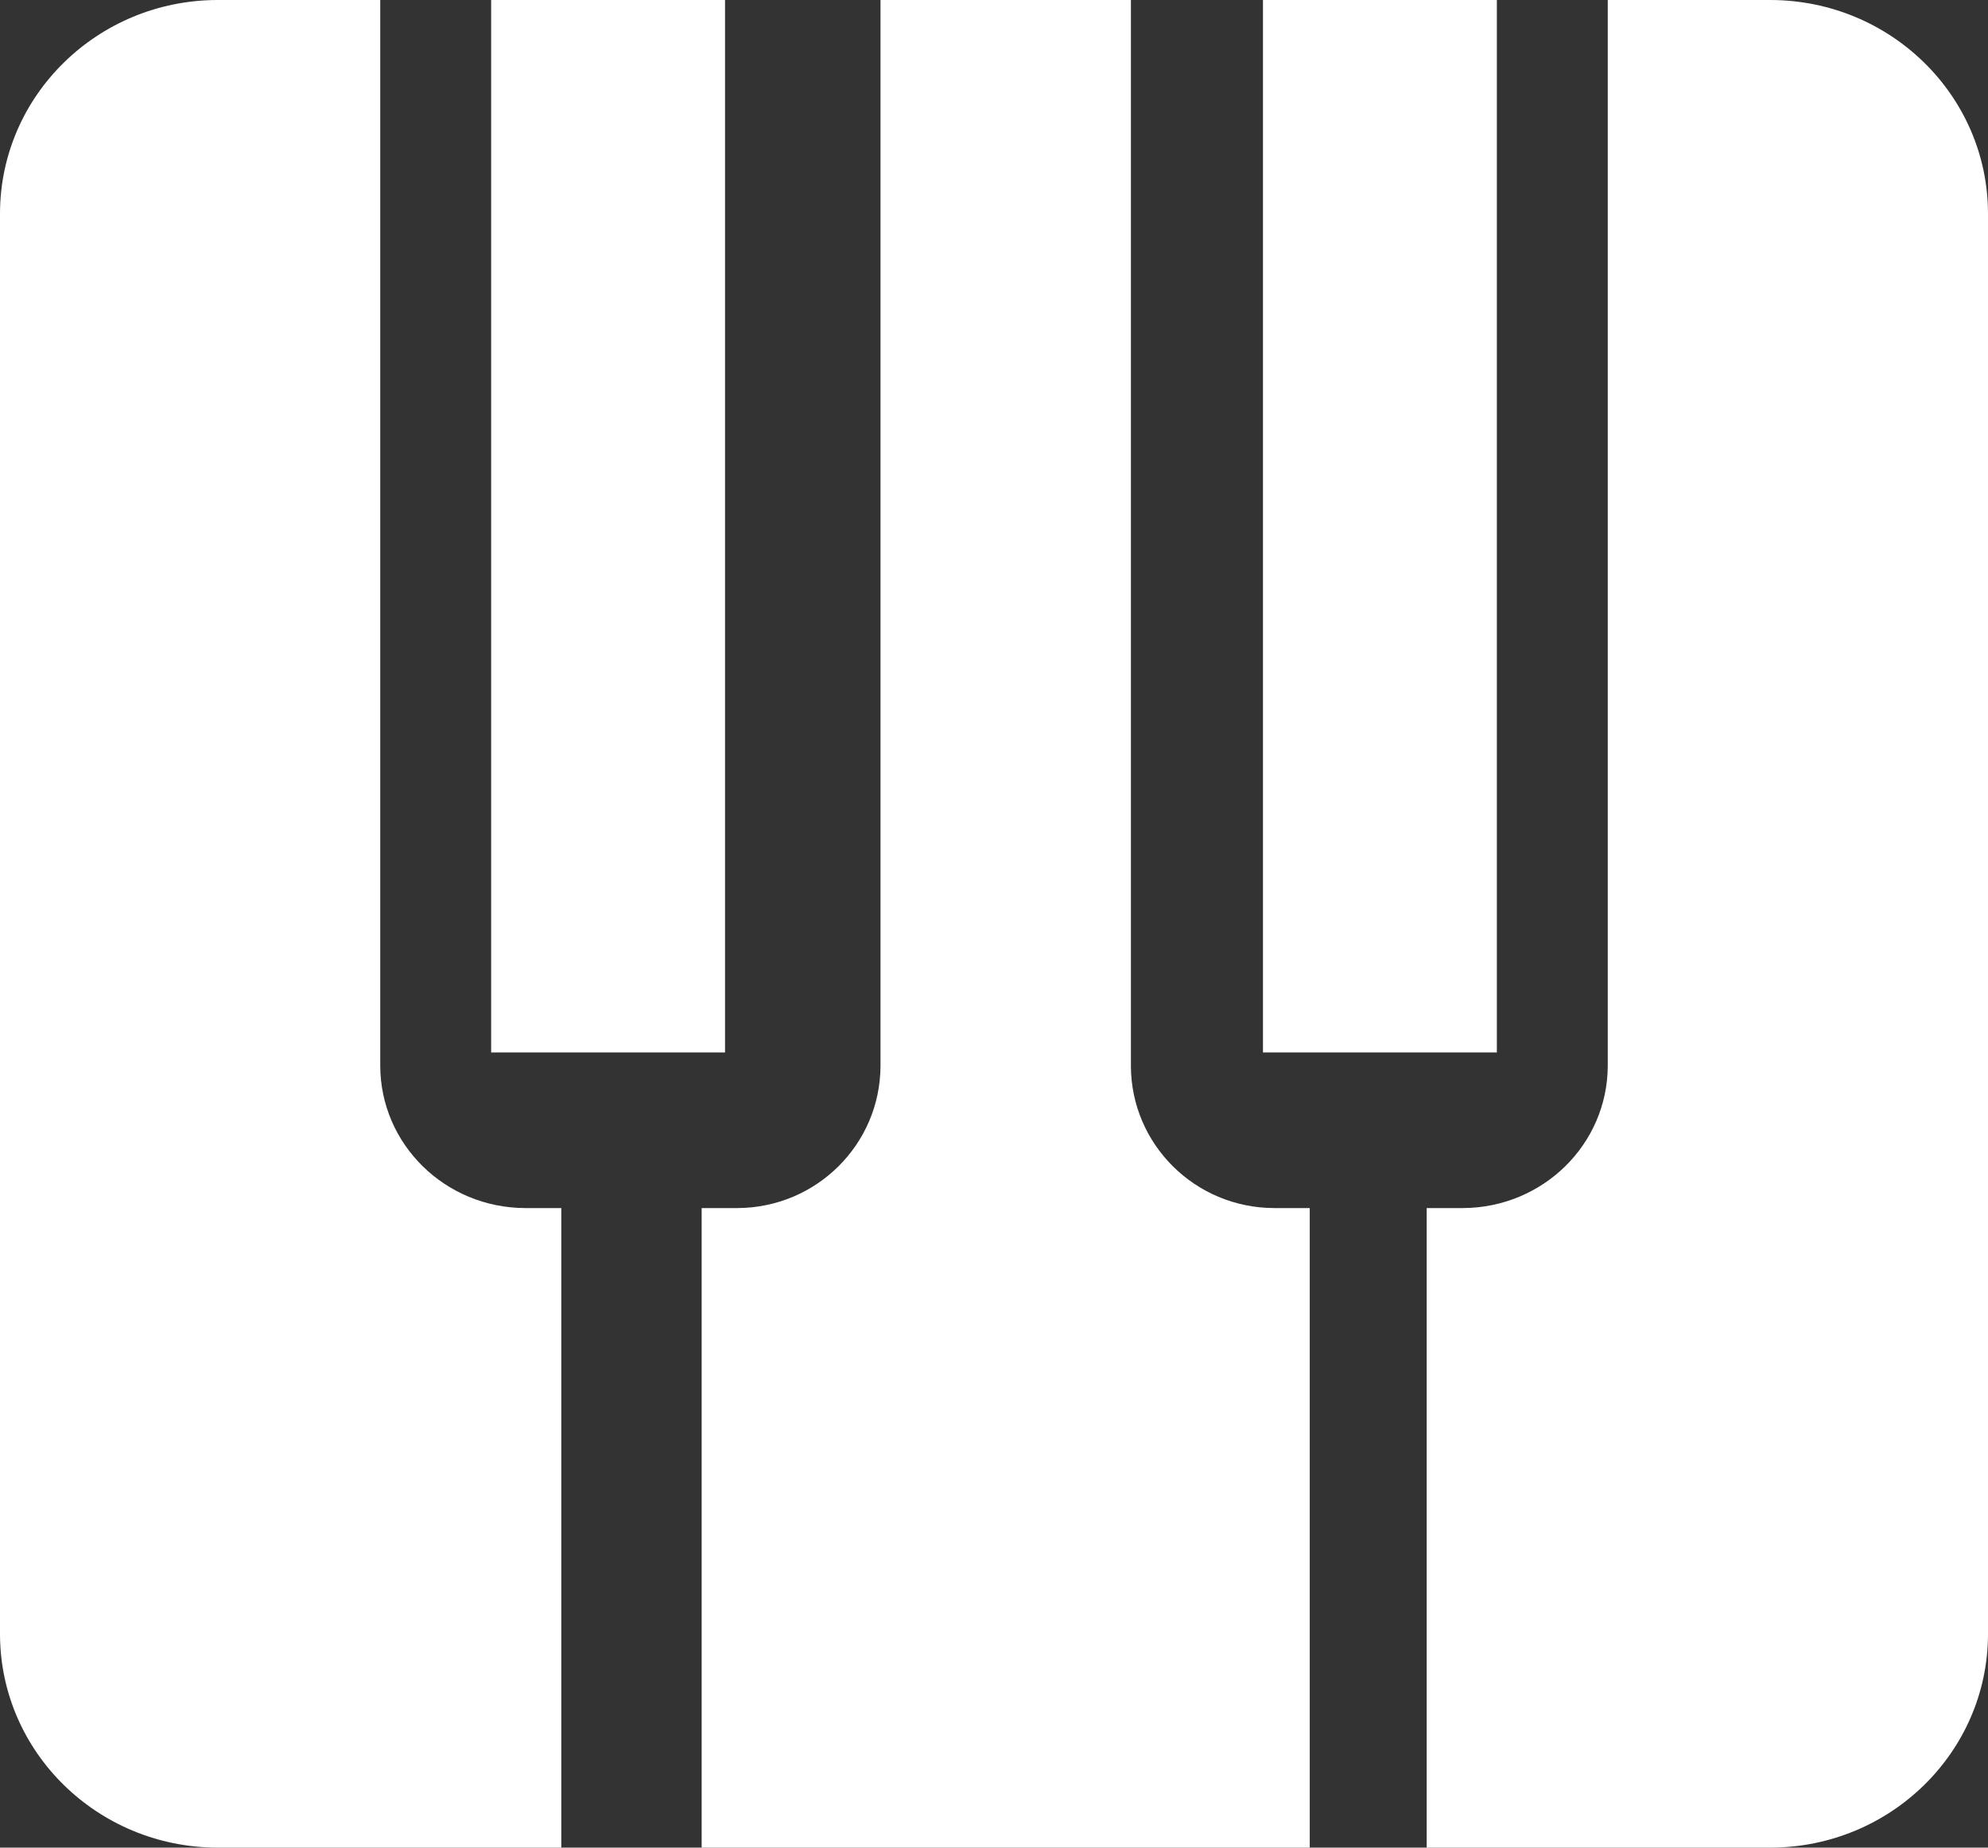 <?xml version="1.0" encoding="UTF-8"?>
<svg width="85px" height="79px" viewBox="0 0 85 79" version="1.1" xmlns="http://www.w3.org/2000/svg" xmlns:xlink="http://www.w3.org/1999/xlink">
    <rect x="0" y="0" width="85" height="79" fill="#333333" stroke="none"/>
    <title>Shape</title>
    <g id="Page-1" stroke="none" stroke-width="1" fill="none" fill-rule="evenodd">
        <g id="SIngle-Course" transform="translate(-121, -2677)" fill="#FFFFFF" fill-rule="nonzero">
            <g id="Rectangle" transform="translate(86, 2638)">
                <path d="M57.452,90.654 L59,90.654 L59,118 L44.29,118 C39.165,117.985 35.015,113.913 35,108.885 L35,48.115 C35.015,43.087 39.165,39.015 44.29,39 L51.258,39 L51.258,84.577 C51.269,87.931 54.033,90.642 57.451,90.654 L57.452,90.654 Z M83.354,84.577 L83.354,39 L72.647,39 L72.647,84.577 C72.636,87.931 69.906,90.642 66.529,90.654 L65,90.654 L65,118 L91,118 L91,90.654 L89.471,90.654 C86.094,90.642 83.364,87.931 83.353,84.577 L83.354,84.577 Z M99,45 L99,39 L89,39 L89,84 L99,84 L99,45 Z M66,45 L66,39 L56,39 L56,84 L66,84 L66,45 Z M110.709,39 L103.742,39 L103.742,84.577 C103.73,87.931 100.966,90.642 97.548,90.654 L96,90.654 L96,118 L110.71,118 C115.835,117.985 119.985,113.913 120,108.885 L120,48.115 C119.985,43.087 115.835,39.015 110.71,39 L110.709,39 Z" id="Shape"></path>
            </g>
        </g>
    </g>
</svg>
